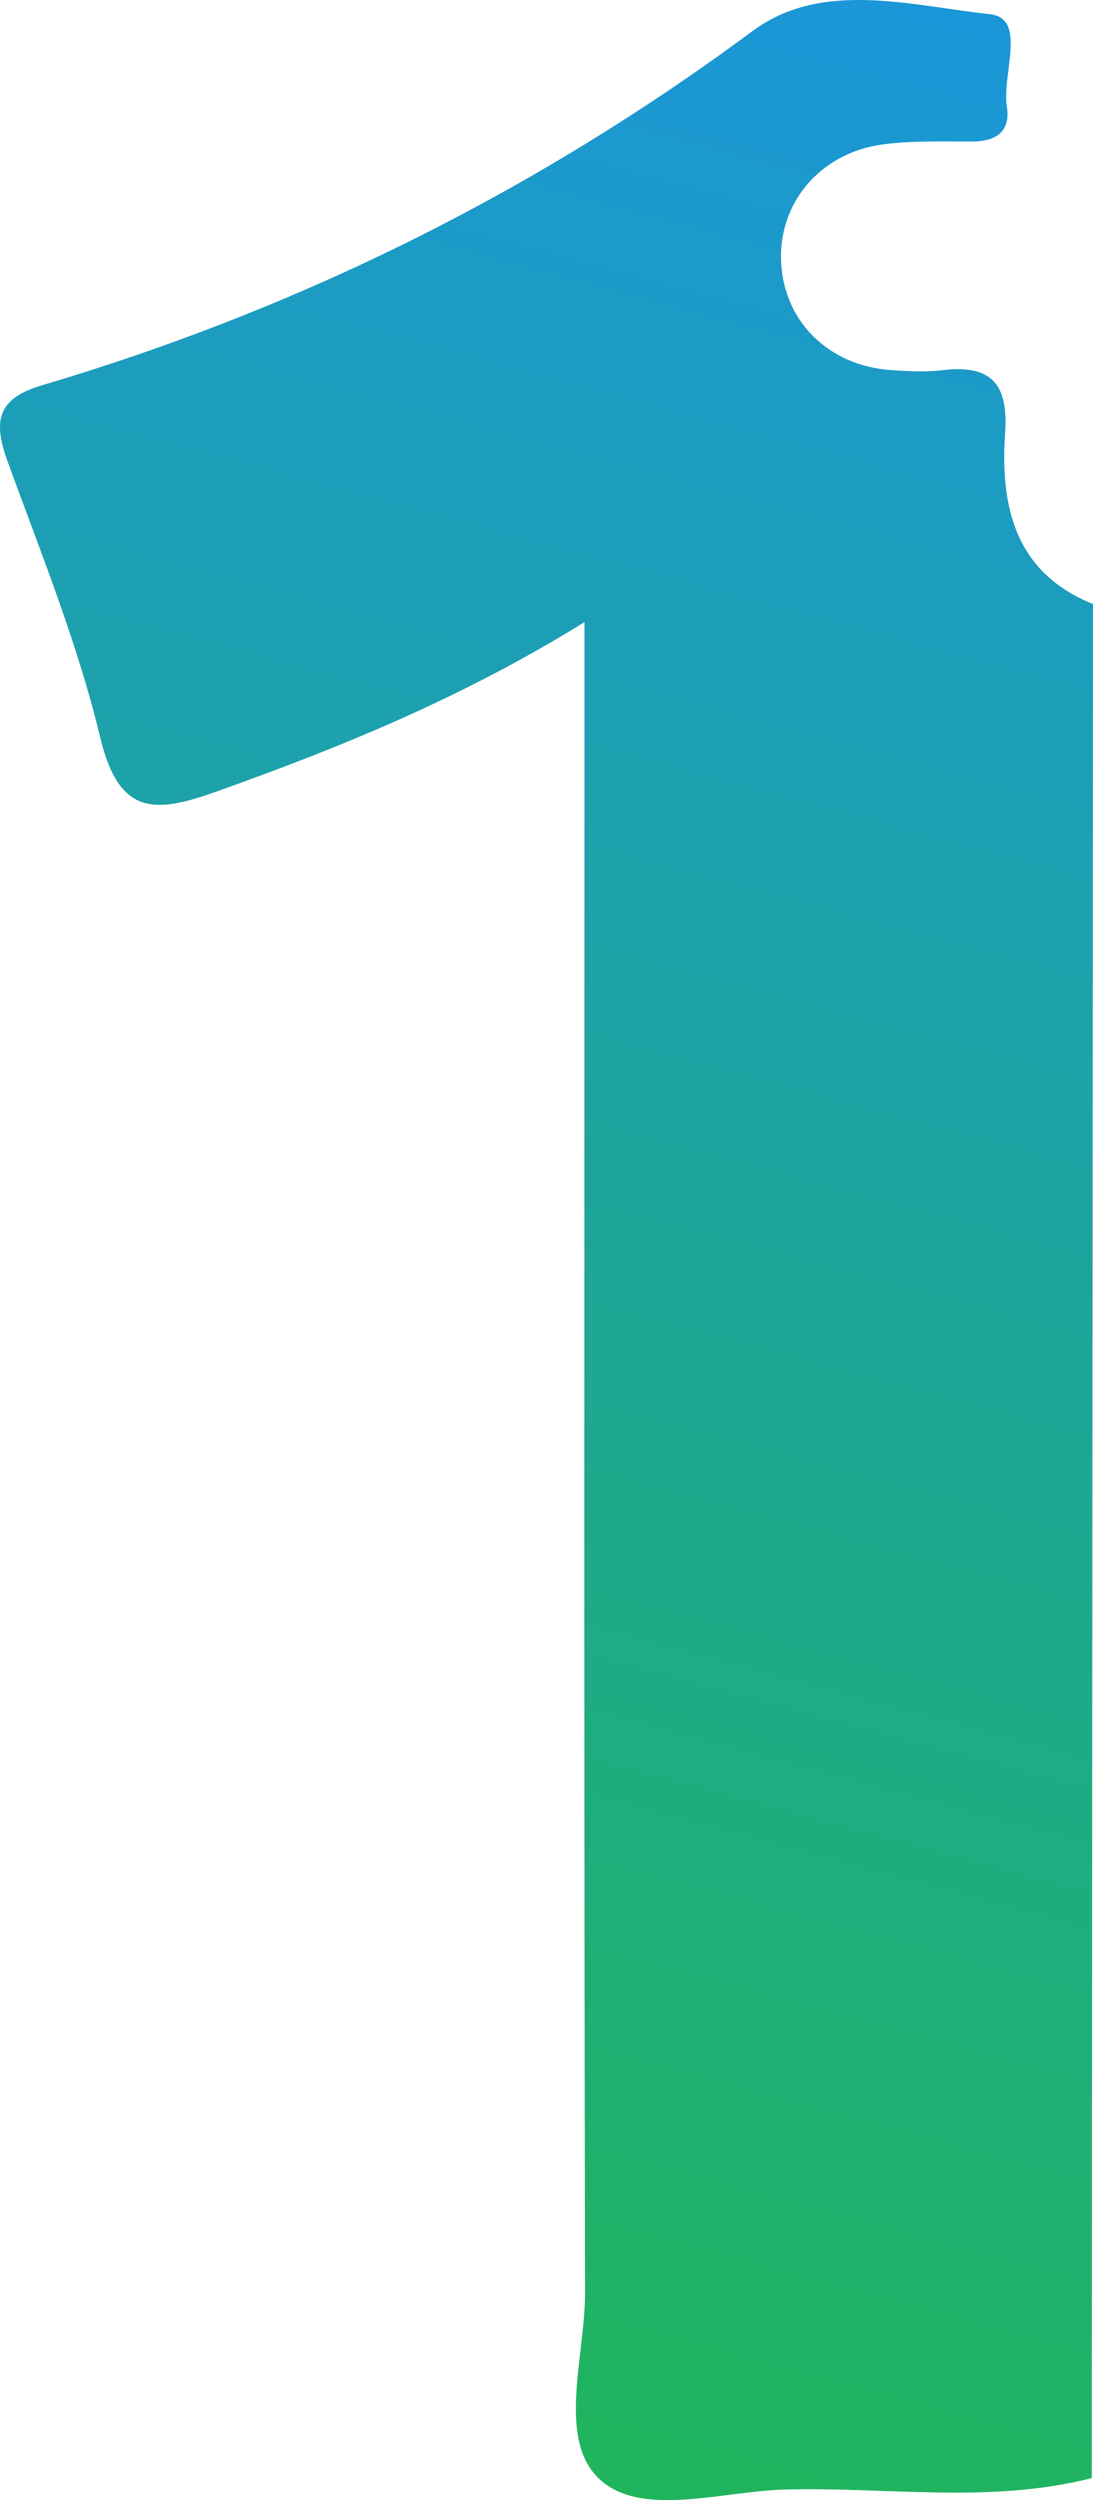 <svg width="35" height="80" viewBox="0 0 35 80" fill="none" xmlns="http://www.w3.org/2000/svg">
<path d="M35 19.342C34.986 39.326 34.972 59.31 34.962 79.294C31.707 80.126 28.395 79.571 25.117 79.662C23.093 79.719 20.502 80.581 19.175 79.308C17.834 78.021 18.739 75.385 18.735 73.347C18.697 56.463 18.716 39.58 18.716 22.691C18.716 21.912 18.716 21.132 18.716 19.907C14.802 22.332 10.898 23.916 6.909 25.337C4.9 26.055 3.8 26.064 3.203 23.576C2.483 20.577 1.308 17.687 0.247 14.778C-0.222 13.491 -0.108 12.759 1.341 12.329C9.576 9.889 17.157 6.133 24.103 0.99C26.325 -0.656 29.191 0.186 31.698 0.454C32.901 0.583 32.077 2.382 32.242 3.411C32.37 4.215 31.887 4.535 31.105 4.53C30.158 4.53 29.201 4.497 28.272 4.621C26.282 4.884 24.936 6.473 25.012 8.353C25.083 10.262 26.514 11.697 28.518 11.841C29.068 11.879 29.627 11.912 30.172 11.845C31.698 11.664 32.299 12.238 32.186 13.845C32.025 16.194 32.494 18.323 35 19.328V19.342Z" fill="url(#paint0_linear_1225_2017)"/>
<defs>
<linearGradient id="paint0_linear_1225_2017" x1="40.385" y1="-7.9716e-08" x2="17.402" y2="85.307" gradientUnits="userSpaceOnUse">
<stop stop-color="#1B95DD"/>
<stop offset="1" stop-color="#20B753"/>
</linearGradient>
</defs>
</svg>
